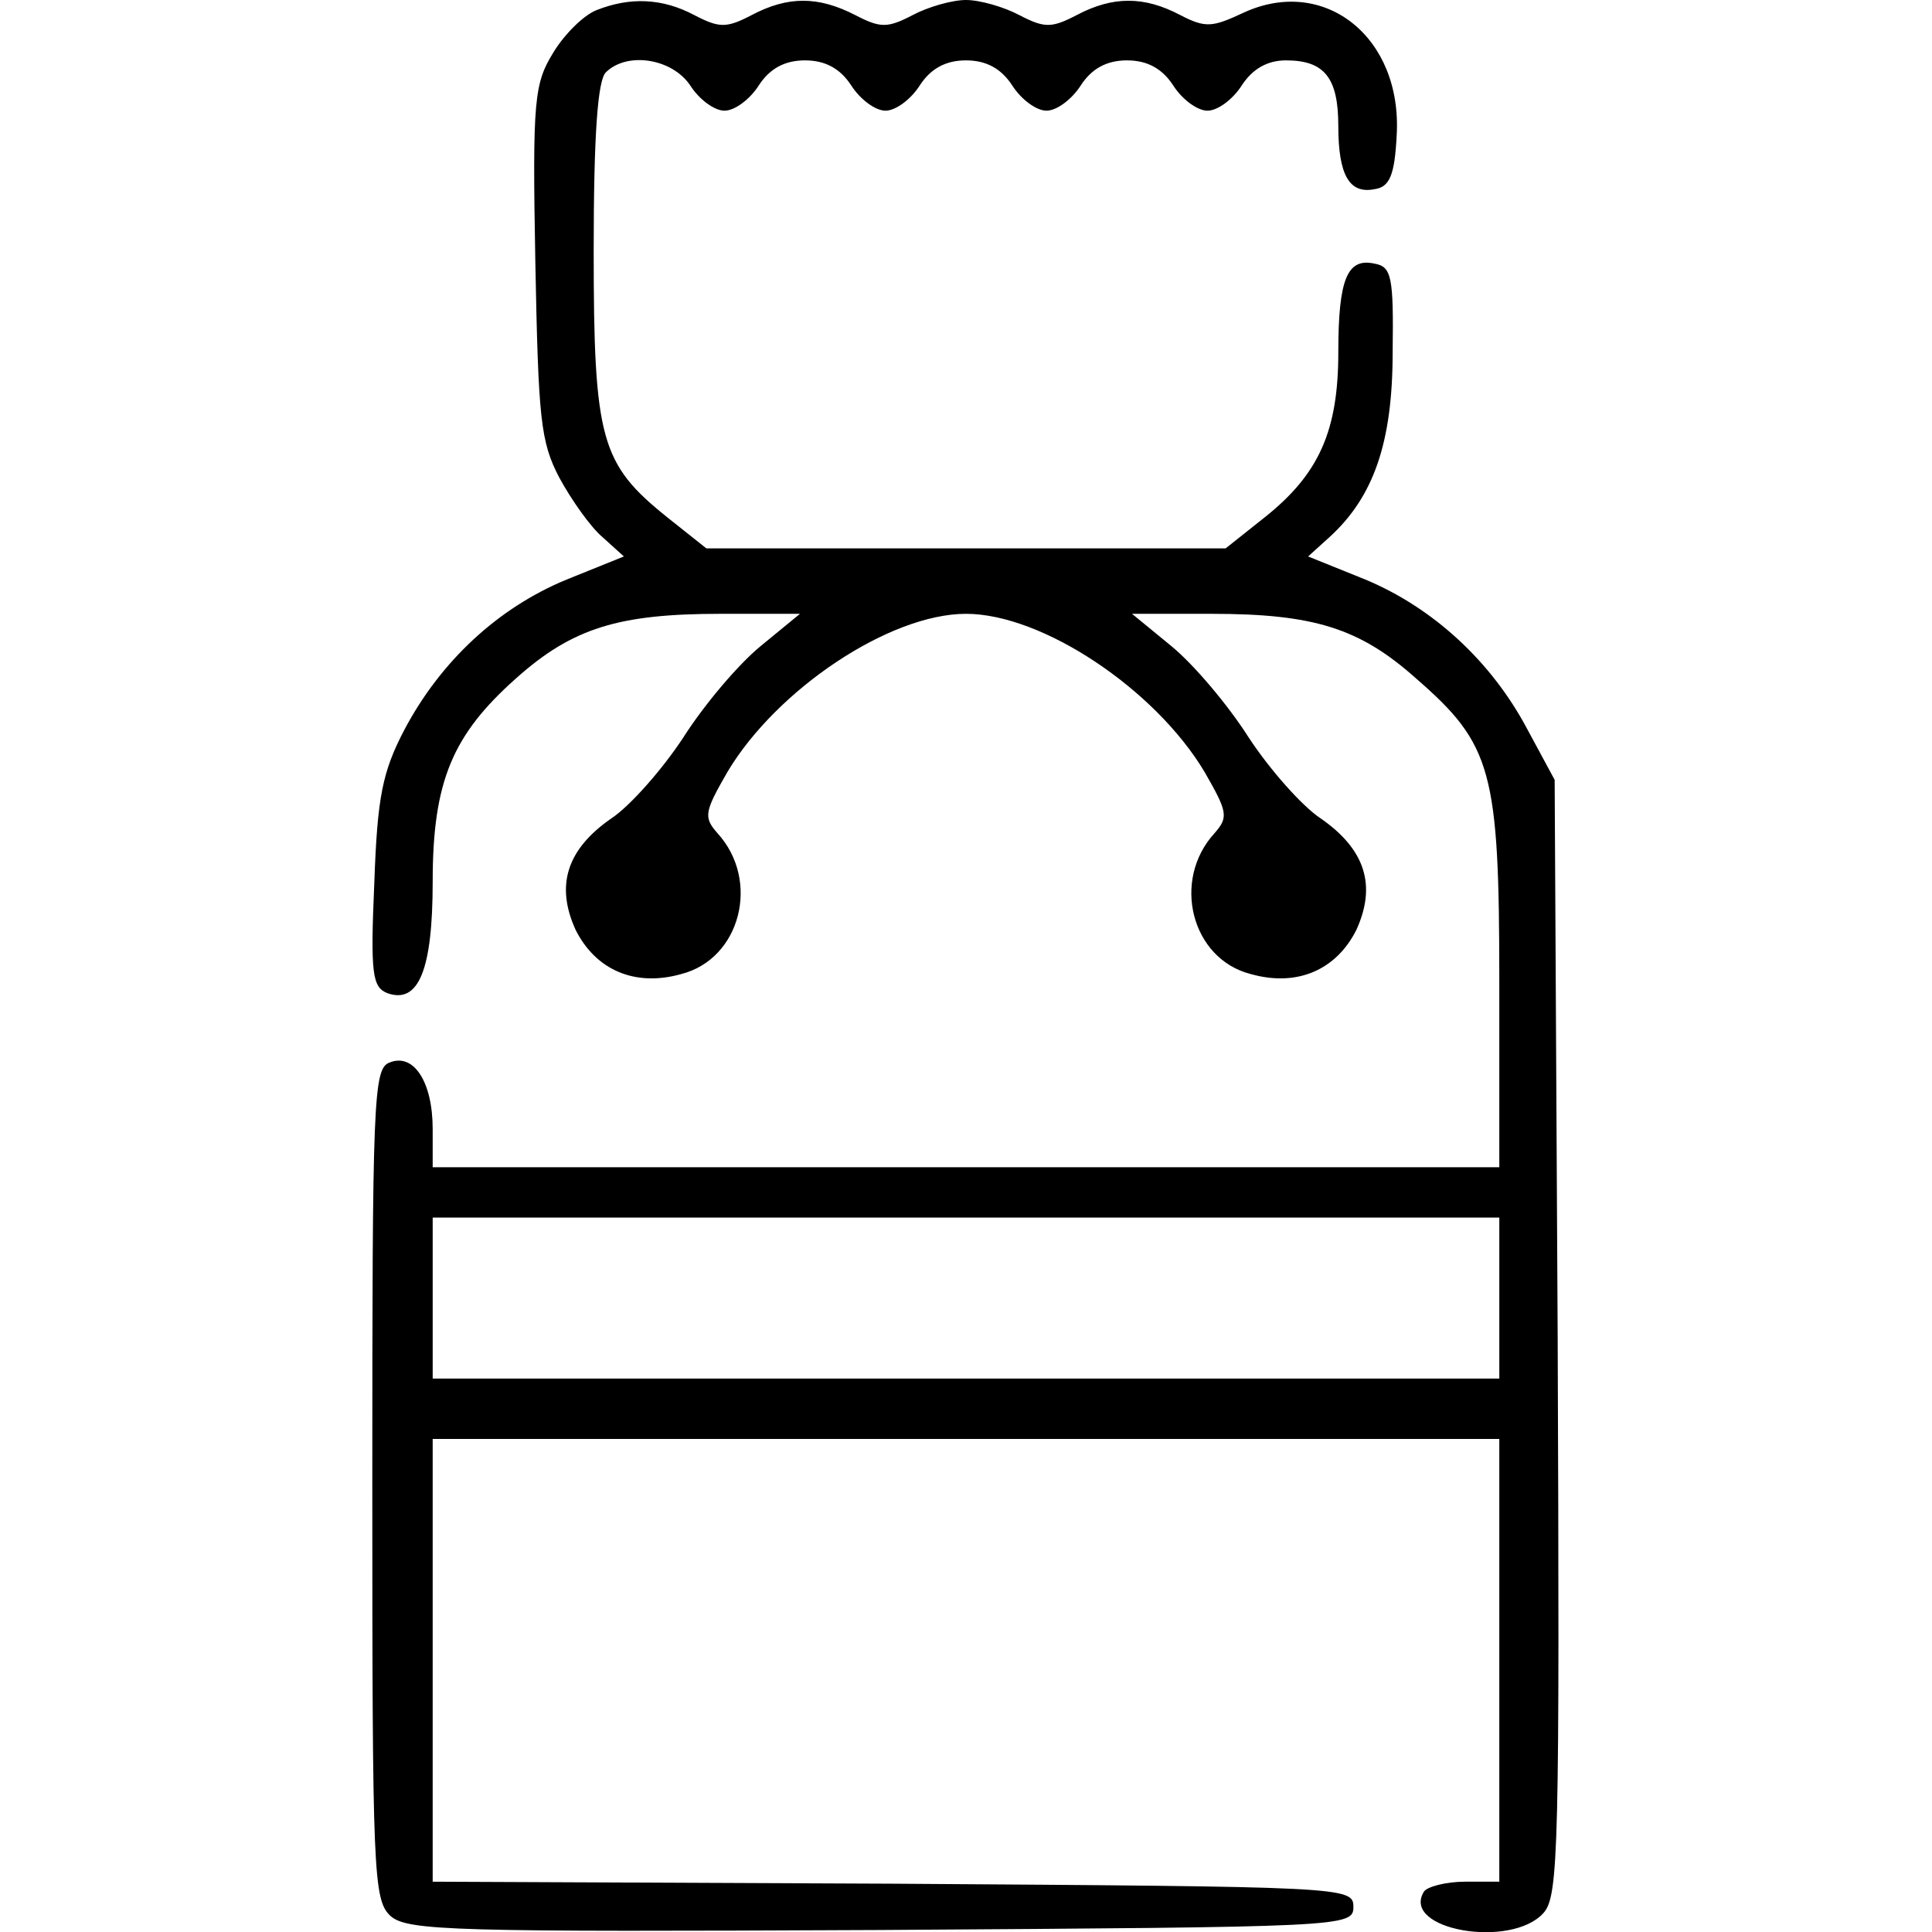<?xml version="1.0" encoding="UTF-8" standalone="no"?> <svg xmlns="http://www.w3.org/2000/svg" version="1.0" width="192pt" height="192pt" viewBox="0 0 192 192" preserveAspectRatio="xMidYMid meet"><g transform="translate(0,192) scale(0.1,-0.1)" fill="#000000" stroke="none"><path d="M593 1910 c-13 -5 -32 -24 -43 -42 -19 -31 -21 -46 -18 -208 3 -156 5 -179 24 -215 12 -22 31 -49 43 -59 l21 -19 -57 -23 c-68 -28 -125 -81 -161 -149 -22 -42 -27 -67 -30 -152 -4 -91 -2 -104 13 -110 31 -11 45 23 45 111 0 100 20 146 83 202 56 50 102 64 203 64 l79 0 -39 -32 c-22 -18 -56 -58 -77 -91 -21 -32 -53 -68 -71 -80 -45 -31 -56 -67 -36 -111 20 -40 59 -57 105 -44 59 15 79 93 36 140 -14 16 -13 21 10 61 49 82 161 157 237 157 76 0 188 -75 237 -157 23 -40 24 -45 10 -61 -43 -47 -23 -125 36 -140 46 -13 85 4 105 44 20 44 9 80 -36 111 -18 12 -50 48 -71 80 -21 33 -55 73 -77 91 l-39 32 79 0 c101 0 147 -14 203 -64 76 -66 83 -92 83 -303 l0 -183 -530 0 -530 0 0 38 c0 47 -19 76 -43 66 -16 -6 -17 -37 -17 -419 0 -387 1 -413 18 -429 17 -15 62 -16 488 -14 461 3 469 3 469 23 0 20 -8 20 -457 23 l-458 2 0 220 0 220 530 0 530 0 0 -220 0 -220 -34 0 c-19 0 -38 -5 -41 -10 -23 -38 87 -57 119 -21 15 17 16 64 14 572 l-3 554 -27 50 c-36 68 -94 121 -161 149 l-57 23 21 19 c44 40 63 94 63 184 1 75 -1 85 -18 88 -27 6 -36 -15 -36 -88 0 -78 -19 -121 -73 -164 l-39 -31 -258 0 -258 0 -39 31 c-66 53 -73 77 -73 265 0 115 4 169 12 177 21 21 66 14 84 -13 9 -14 24 -25 34 -25 10 0 25 11 34 25 11 17 26 25 46 25 20 0 35 -8 46 -25 9 -14 24 -25 34 -25 10 0 25 11 34 25 11 17 26 25 46 25 20 0 35 -8 46 -25 9 -14 24 -25 34 -25 10 0 25 11 34 25 11 17 26 25 46 25 20 0 35 -8 46 -25 9 -14 24 -25 34 -25 10 0 25 11 34 25 11 17 26 25 44 25 38 0 52 -17 52 -65 0 -49 11 -68 36 -63 15 2 20 14 22 53 6 98 -72 160 -153 122 -30 -14 -37 -15 -62 -2 -36 19 -67 19 -103 0 -25 -13 -32 -13 -57 0 -15 8 -39 15 -53 15 -14 0 -38 -7 -53 -15 -25 -13 -32 -13 -57 0 -37 19 -67 19 -103 0 -25 -13 -32 -13 -57 0 -32 17 -64 18 -97 5z m897 -1280 l0 -80 -530 0 -530 0 0 80 0 80 530 0 530 0 0 -80z"></path></g></svg> 